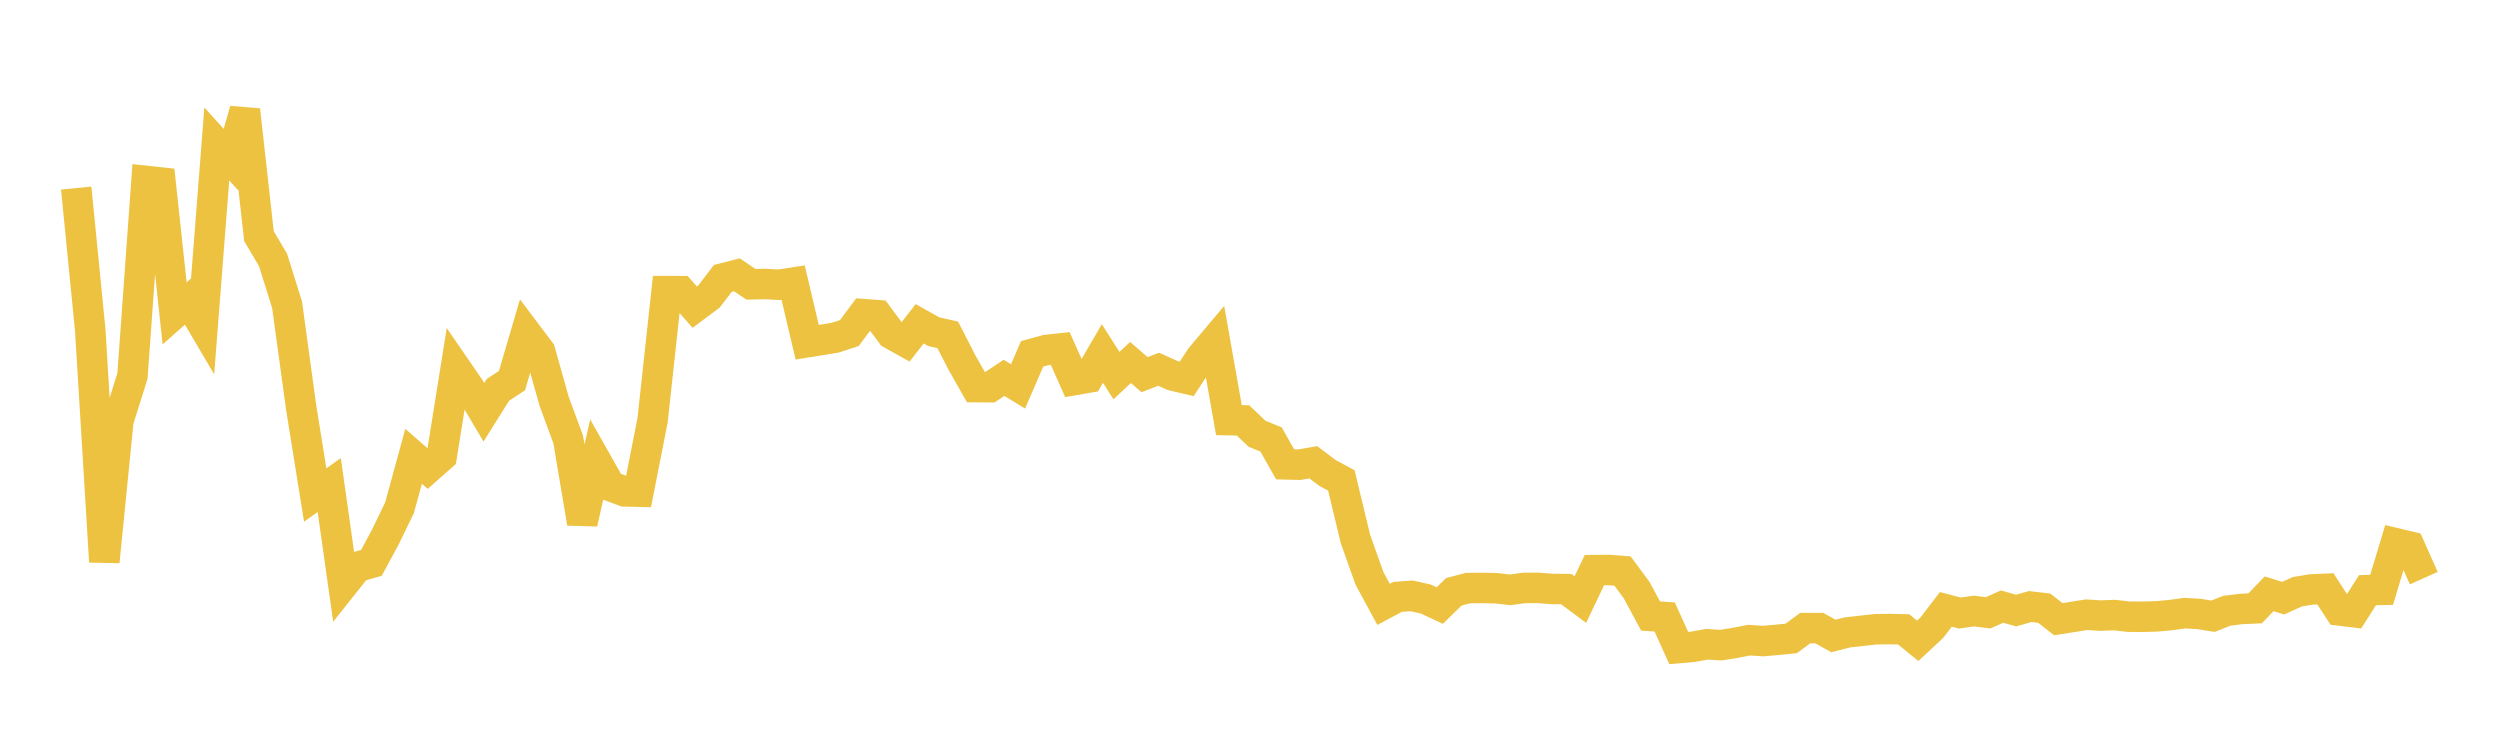 <svg width="164" height="48" xmlns="http://www.w3.org/2000/svg" xmlns:xlink="http://www.w3.org/1999/xlink"><path fill="none" stroke="rgb(237,194,64)" stroke-width="2" d="M5,12.339L5.922,21.676L6.844,36.847L7.766,27.601L8.689,24.668L9.611,11.872L10.533,11.971L11.455,20.559L12.377,19.742L13.299,21.309L14.222,9.445L15.144,10.465L16.066,7.216L16.988,15.496L17.91,17.05L18.832,19.992L19.754,26.719L20.677,32.475L21.599,31.818L22.521,38.343L23.443,37.184L24.365,36.924L25.287,35.214L26.21,33.305L27.132,29.934L28.054,30.739L28.976,29.925L29.898,24.148L30.82,25.489L31.743,27.046L32.665,25.573L33.587,24.967L34.509,21.83L35.431,23.054L36.353,26.332L37.275,28.829L38.198,34.319L39.12,30.258L40.042,31.89L40.964,32.234L41.886,32.255L42.808,27.576L43.731,19.098L44.653,19.099L45.575,20.152L46.497,19.464L47.419,18.263L48.341,18.027L49.263,18.65L50.186,18.63L51.108,18.682L52.03,18.539L52.952,22.45L53.874,22.302L54.796,22.152L55.719,21.847L56.641,20.608L57.563,20.676L58.485,21.915L59.407,22.428L60.329,21.241L61.251,21.758L62.174,21.968L63.096,23.767L64.018,25.394L64.94,25.401L65.862,24.786L66.784,25.348L67.707,23.213L68.629,22.96L69.551,22.86L70.473,24.932L71.395,24.772L72.317,23.189L73.24,24.641L74.162,23.778L75.084,24.579L76.006,24.221L76.928,24.637L77.85,24.853L78.772,23.442L79.695,22.345L80.617,27.561L81.539,27.578L82.461,28.454L83.383,28.831L84.305,30.461L85.228,30.485L86.15,30.325L87.072,31.018L87.994,31.517L88.916,35.354L89.838,37.942L90.76,39.646L91.683,39.156L92.605,39.088L93.527,39.295L94.449,39.724L95.371,38.822L96.293,38.58L97.216,38.569L98.138,38.587L99.06,38.694L99.982,38.569L100.904,38.565L101.826,38.637L102.749,38.646L103.671,39.332L104.593,37.398L105.515,37.39L106.437,37.459L107.359,38.705L108.281,40.409L109.204,40.475L110.126,42.511L111.048,42.433L111.97,42.263L112.892,42.322L113.814,42.174L114.737,41.994L115.659,42.054L116.581,41.974L117.503,41.881L118.425,41.203L119.347,41.204L120.269,41.719L121.192,41.485L122.114,41.383L123.036,41.279L123.958,41.266L124.88,41.287L125.802,42.038L126.725,41.18L127.647,39.975L128.569,40.216L129.491,40.085L130.413,40.202L131.335,39.793L132.257,40.053L133.18,39.789L134.102,39.896L135.024,40.618L135.946,40.475L136.868,40.326L137.79,40.382L138.713,40.349L139.635,40.454L140.557,40.46L141.479,40.434L142.401,40.349L143.323,40.223L144.246,40.275L145.168,40.424L146.09,40.065L147.012,39.949L147.934,39.908L148.856,38.952L149.778,39.241L150.701,38.819L151.623,38.668L152.545,38.626L153.467,40.046L154.389,40.159L155.311,38.714L156.234,38.694L157.156,35.636L158.078,35.855L159,37.925"></path></svg>